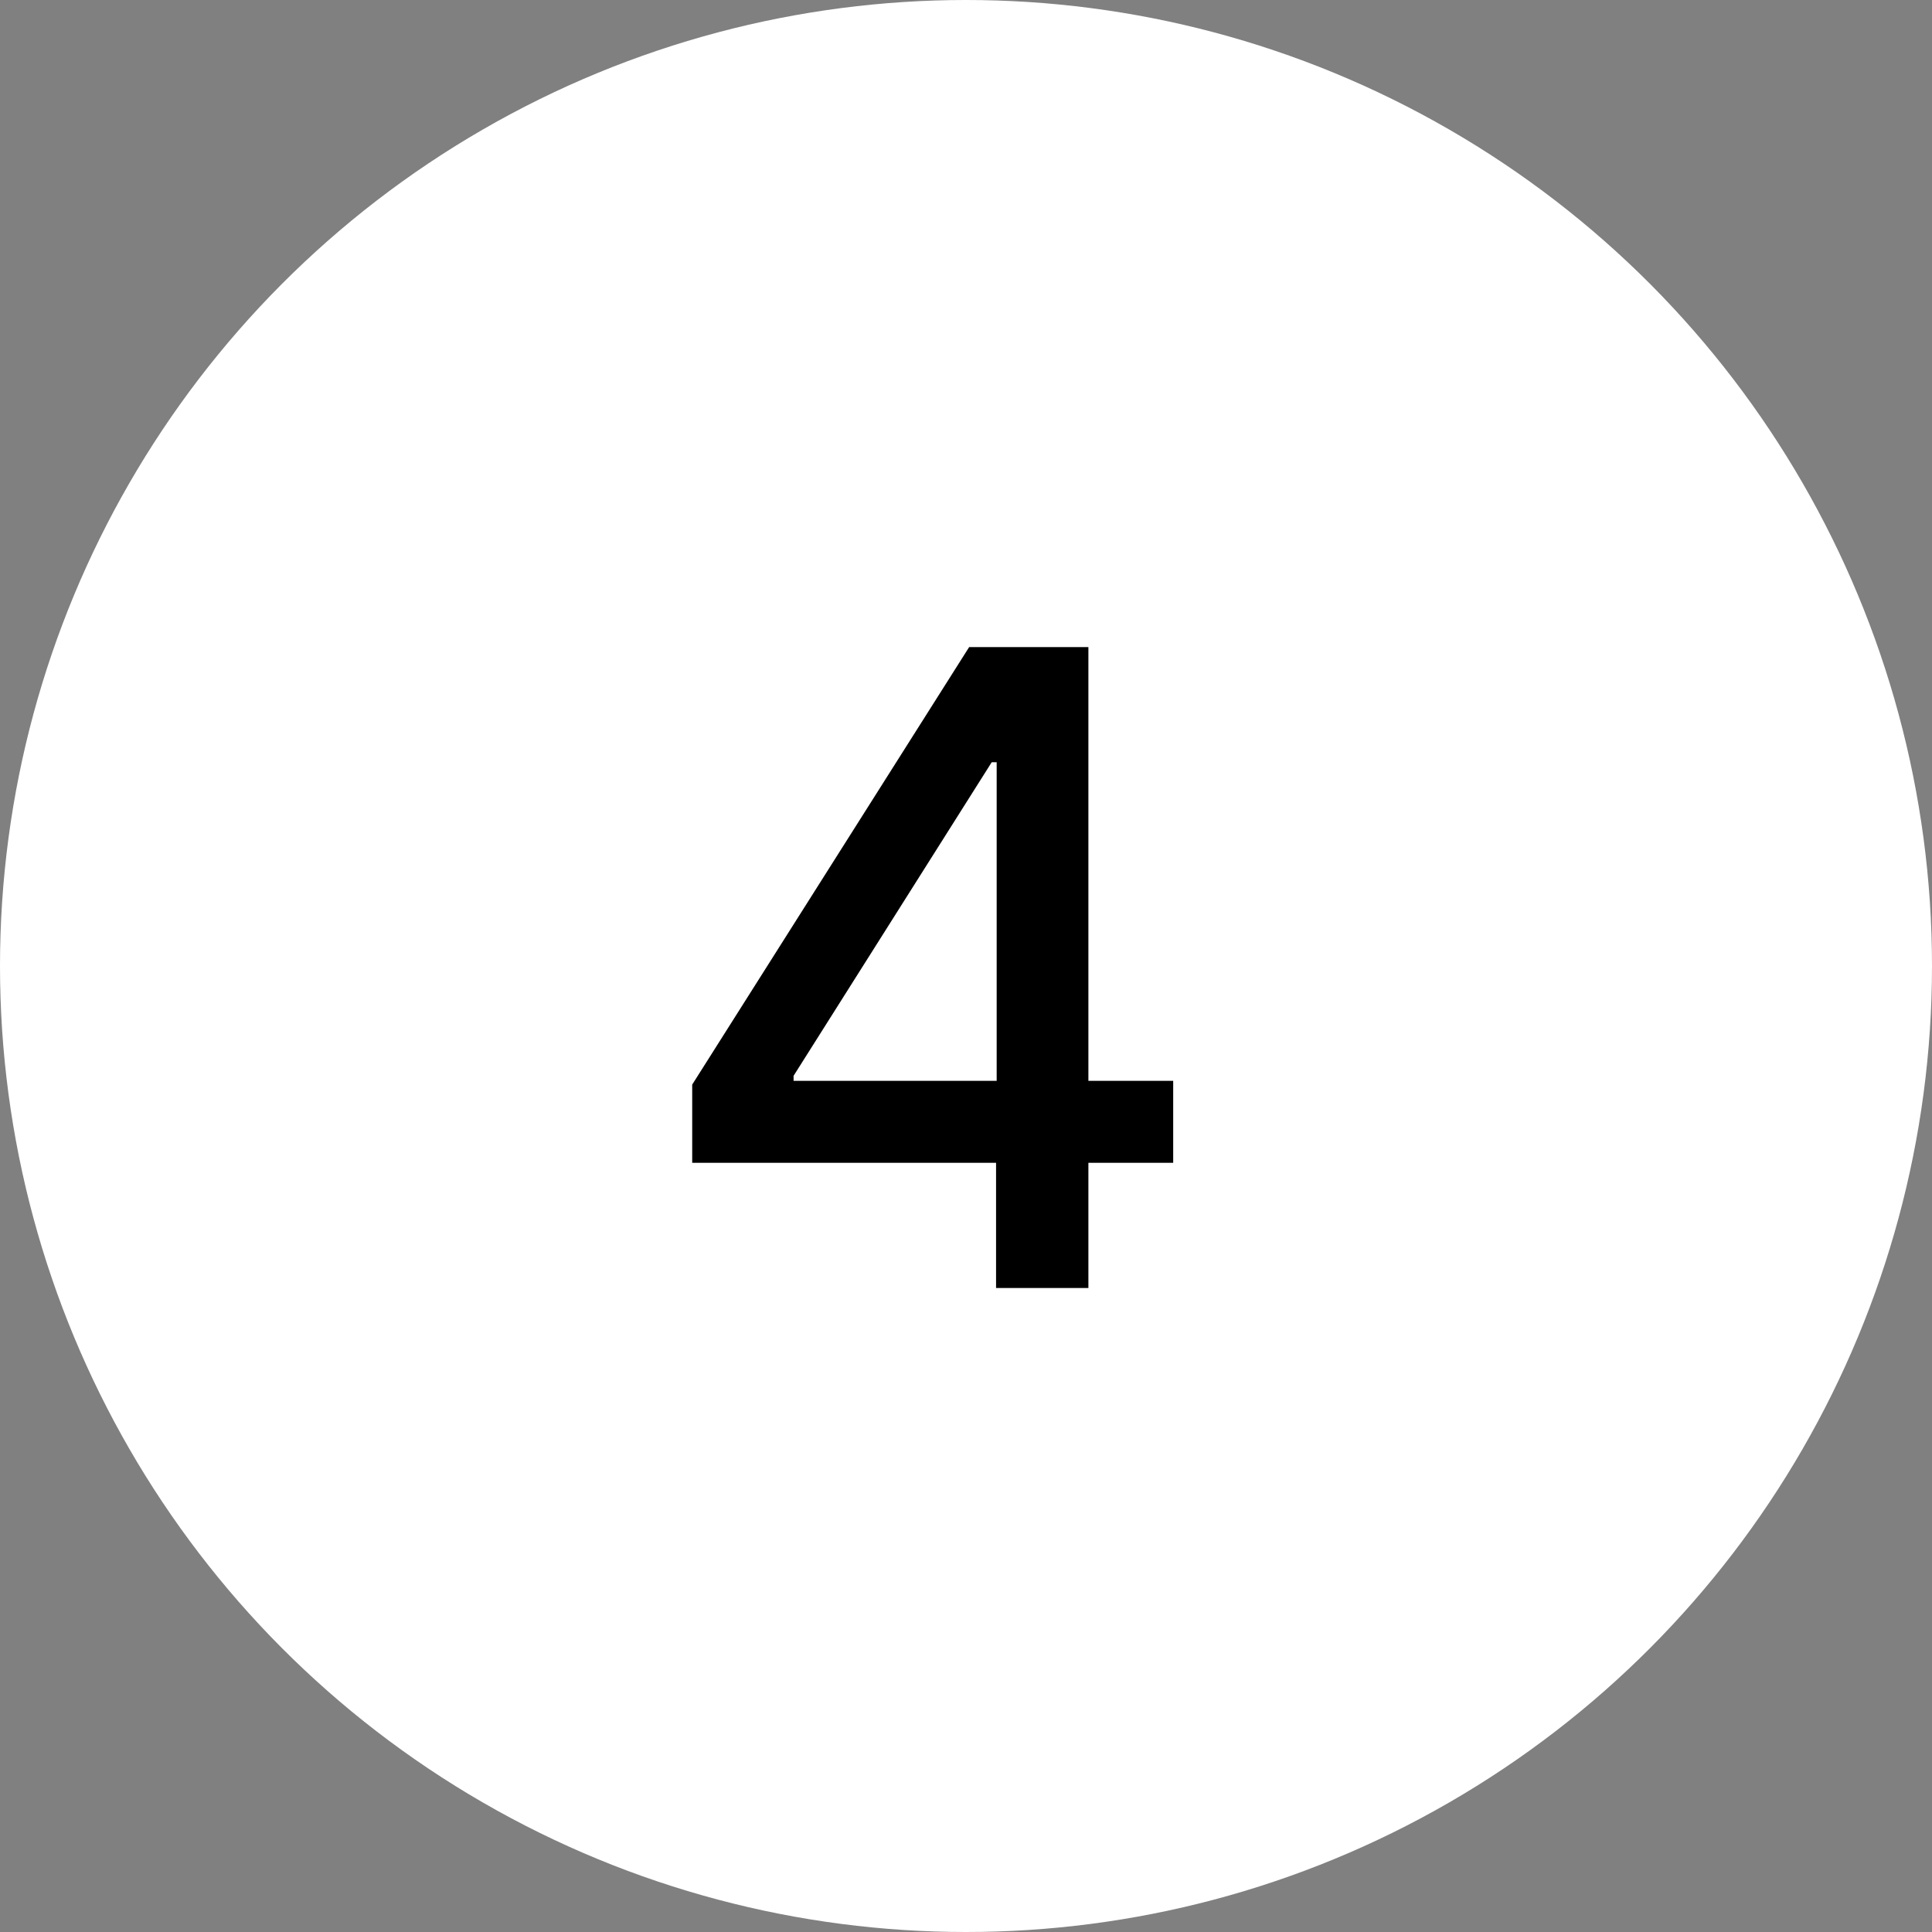 <?xml version="1.0" encoding="UTF-8"?> <svg xmlns="http://www.w3.org/2000/svg" width="57" height="57" viewBox="0 0 57 57" fill="none"><rect x="0" y="0" width="57" height="57" fill="#808080" stroke="none"/><circle cx="28.5" cy="28.5" r="28.5" fill="white"></circle><path d="M20.422 34.307V31.999L28.593 19.091H30.412V22.489H29.258L23.413 31.74V31.888H34.613V34.307H20.422ZM29.387 38V33.605L29.405 32.553V19.091H32.111V38H29.387Z" fill="black"></path></svg> 